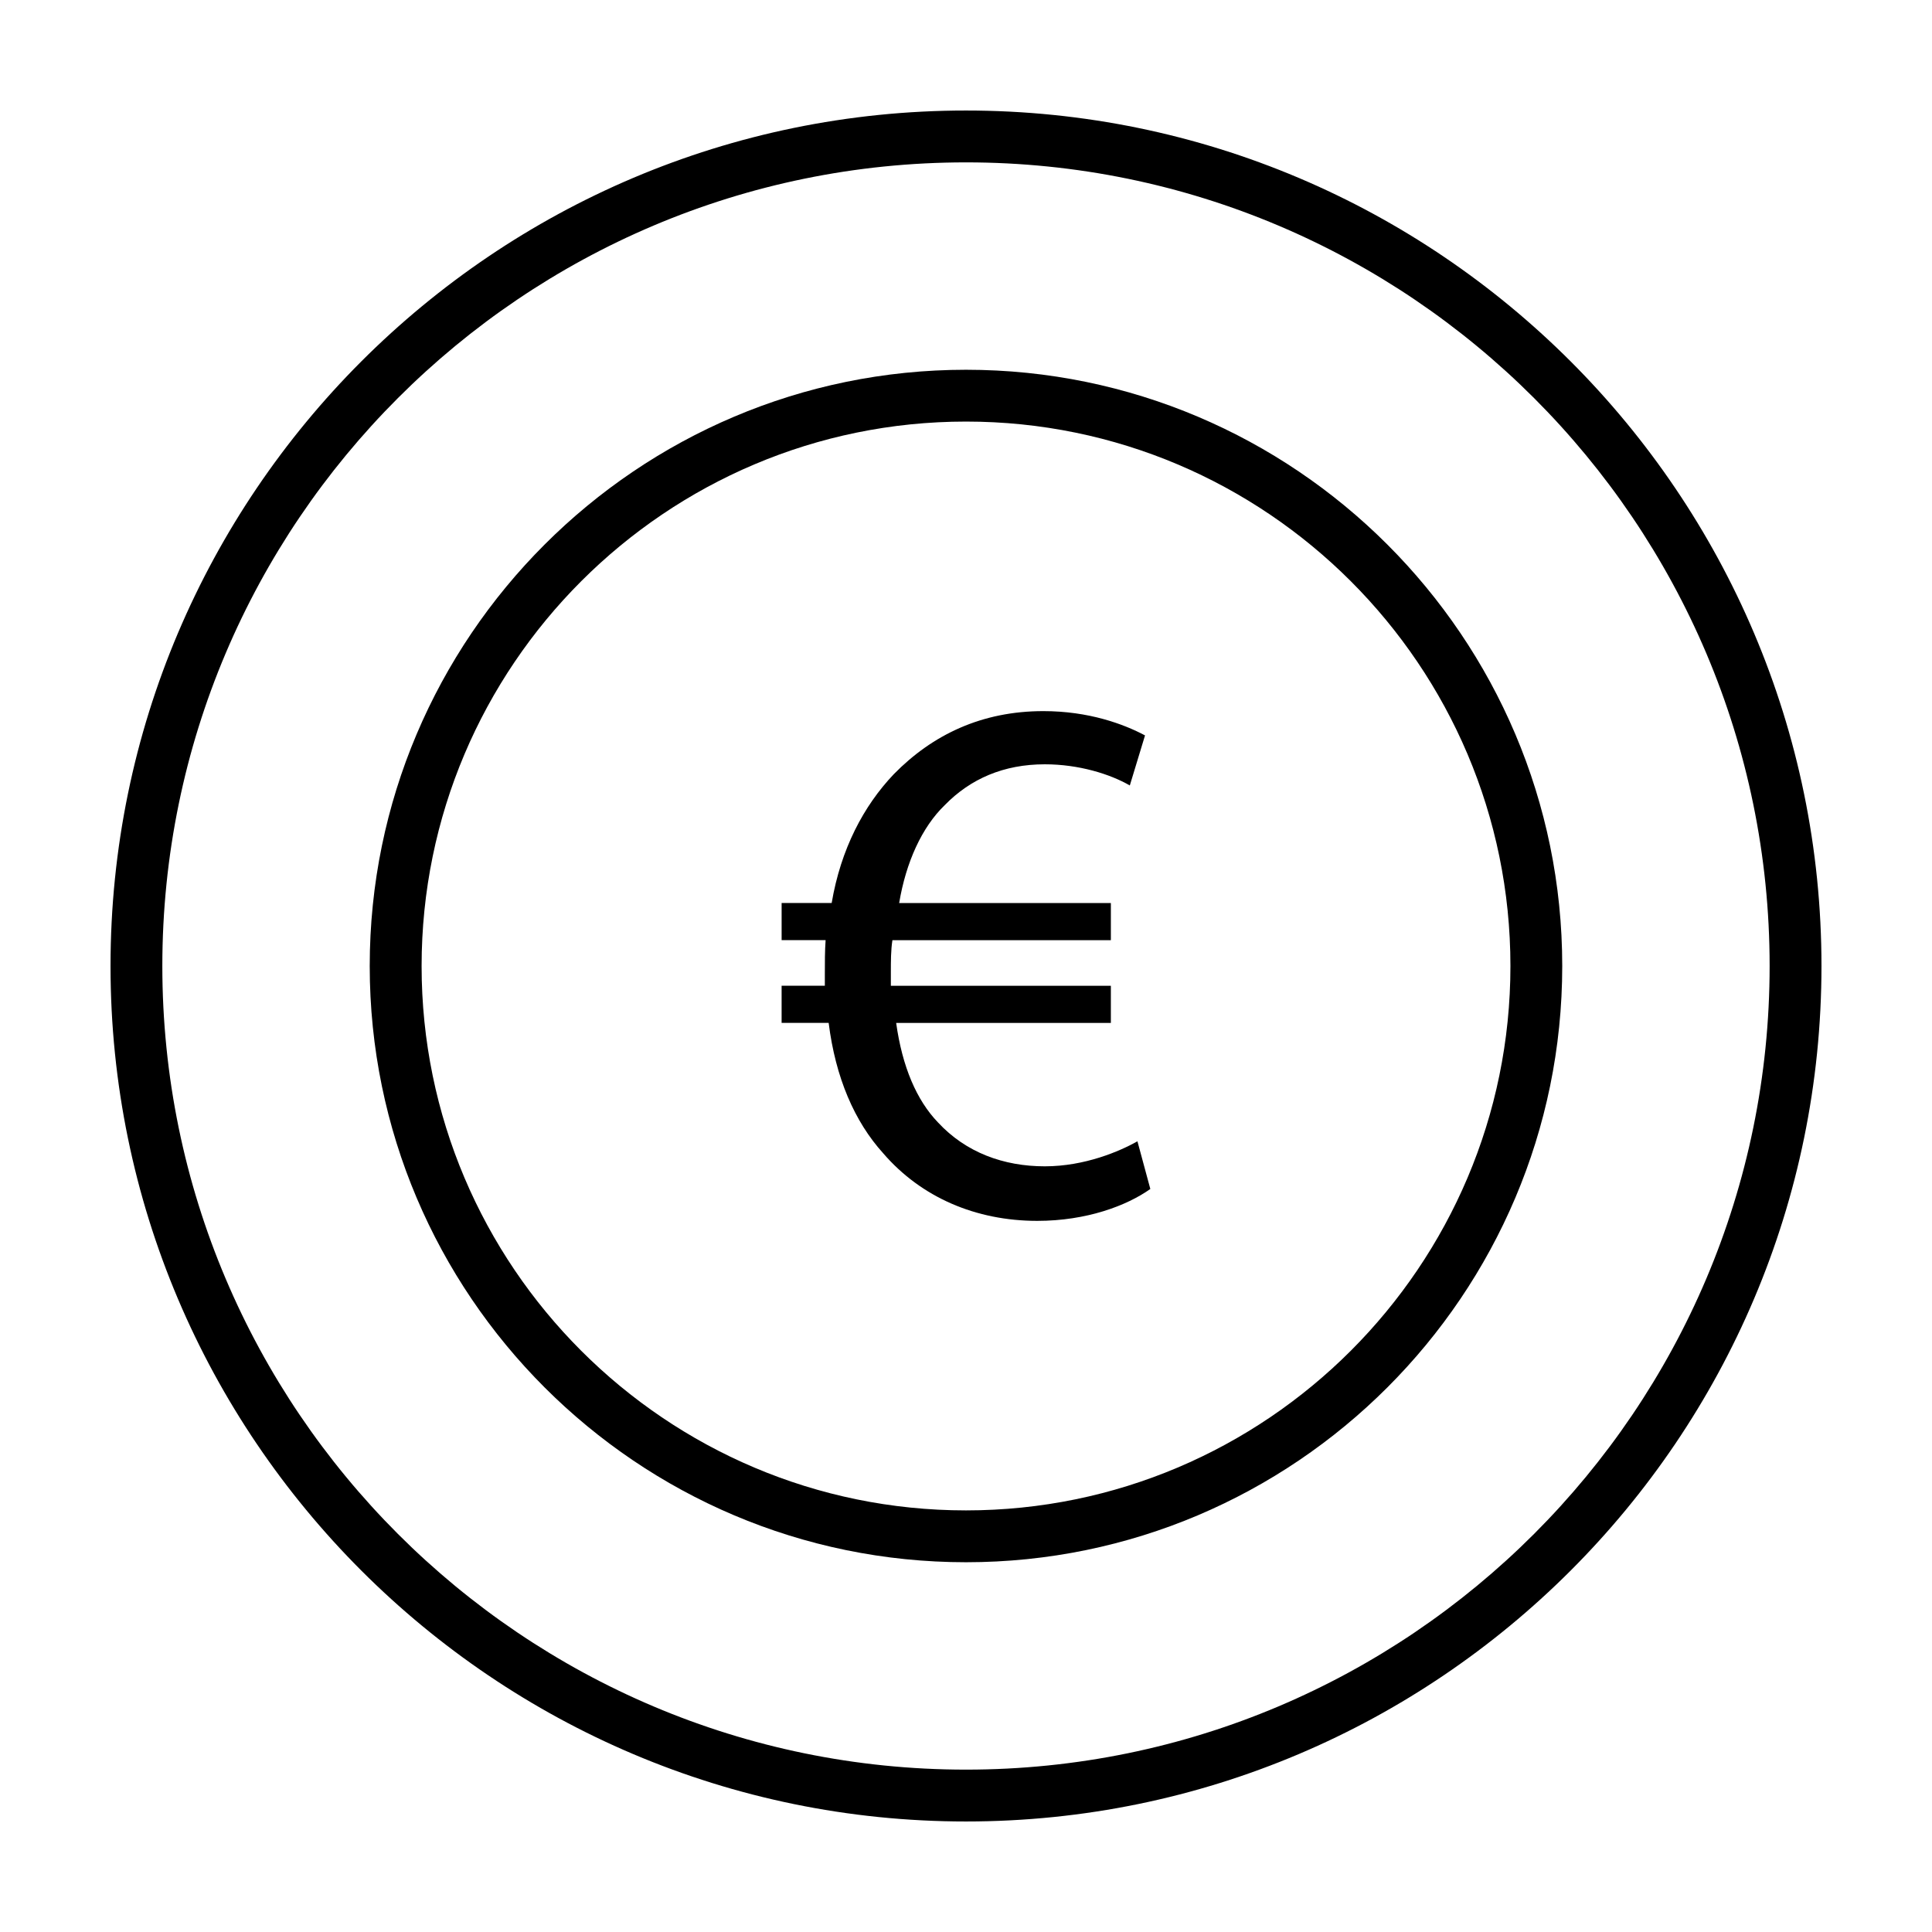 <?xml version="1.0" encoding="UTF-8"?>
<!-- The Best Svg Icon site in the world: iconSvg.co, Visit us! https://iconsvg.co -->
<svg fill="#000000" width="800px" height="800px" version="1.1" viewBox="144 144 512 512" xmlns="http://www.w3.org/2000/svg">
 <g>
  <path d="m400 626.71c-125.01 0-226.71-101.71-226.71-226.71 0-125.01 101.7-226.71 226.71-226.71s226.71 101.71 226.71 226.71c-0.004 125-101.71 226.71-226.71 226.71zm0-439.68c-117.44 0-212.98 95.531-212.98 212.97 0 117.44 95.535 212.97 212.98 212.97 117.44 0 212.97-95.531 212.97-212.97 0-117.44-95.531-212.97-212.97-212.97z"/>
  <path d="m400 558.01c-87.129 0-158.02-70.887-158.02-158.01 0-87.121 70.887-158.01 158.02-158.01 87.133 0 158.01 70.887 158.01 158.01-0.004 87.121-70.879 158.01-158.01 158.01zm0-302.29c-79.551 0-144.27 64.719-144.27 144.28-0.004 79.555 64.715 144.27 144.27 144.27 79.551 0 144.28-64.719 144.28-144.28-0.004-79.555-64.727-144.27-144.28-144.27z"/>
  <path d="m448.85 459.09c-6.238 4.43-16.898 8.453-29.961 8.453-16.273 0-30.754-6.223-40.82-17.898-7.637-8.43-12.656-20.102-14.465-34.566h-12.469v-9.844h11.457v-3.008c0-3.223 0-6.254 0.203-9.074h-11.656v-9.848h13.262c2.422-14.277 8.453-25.734 16.484-34.16 10.27-10.469 23.32-16.691 39.609-16.691 12.066 0 21.305 3.438 26.949 6.438l-4.031 13.262c-5.215-3.008-13.473-5.606-22.531-5.606-10.852 0-19.684 3.809-26.527 10.836-6.027 5.824-10.254 15.086-12.066 25.926h56.102v9.848h-57.891c-0.414 2.629-0.414 5.637-0.414 8.453v3.629h58.305v9.844h-56.898c1.621 11.652 5.438 20.504 11.07 26.355 7.422 8.027 17.473 11.648 28.324 11.648 10.656 0 19.914-4.027 24.547-6.625z"/>
 </g>
</svg>